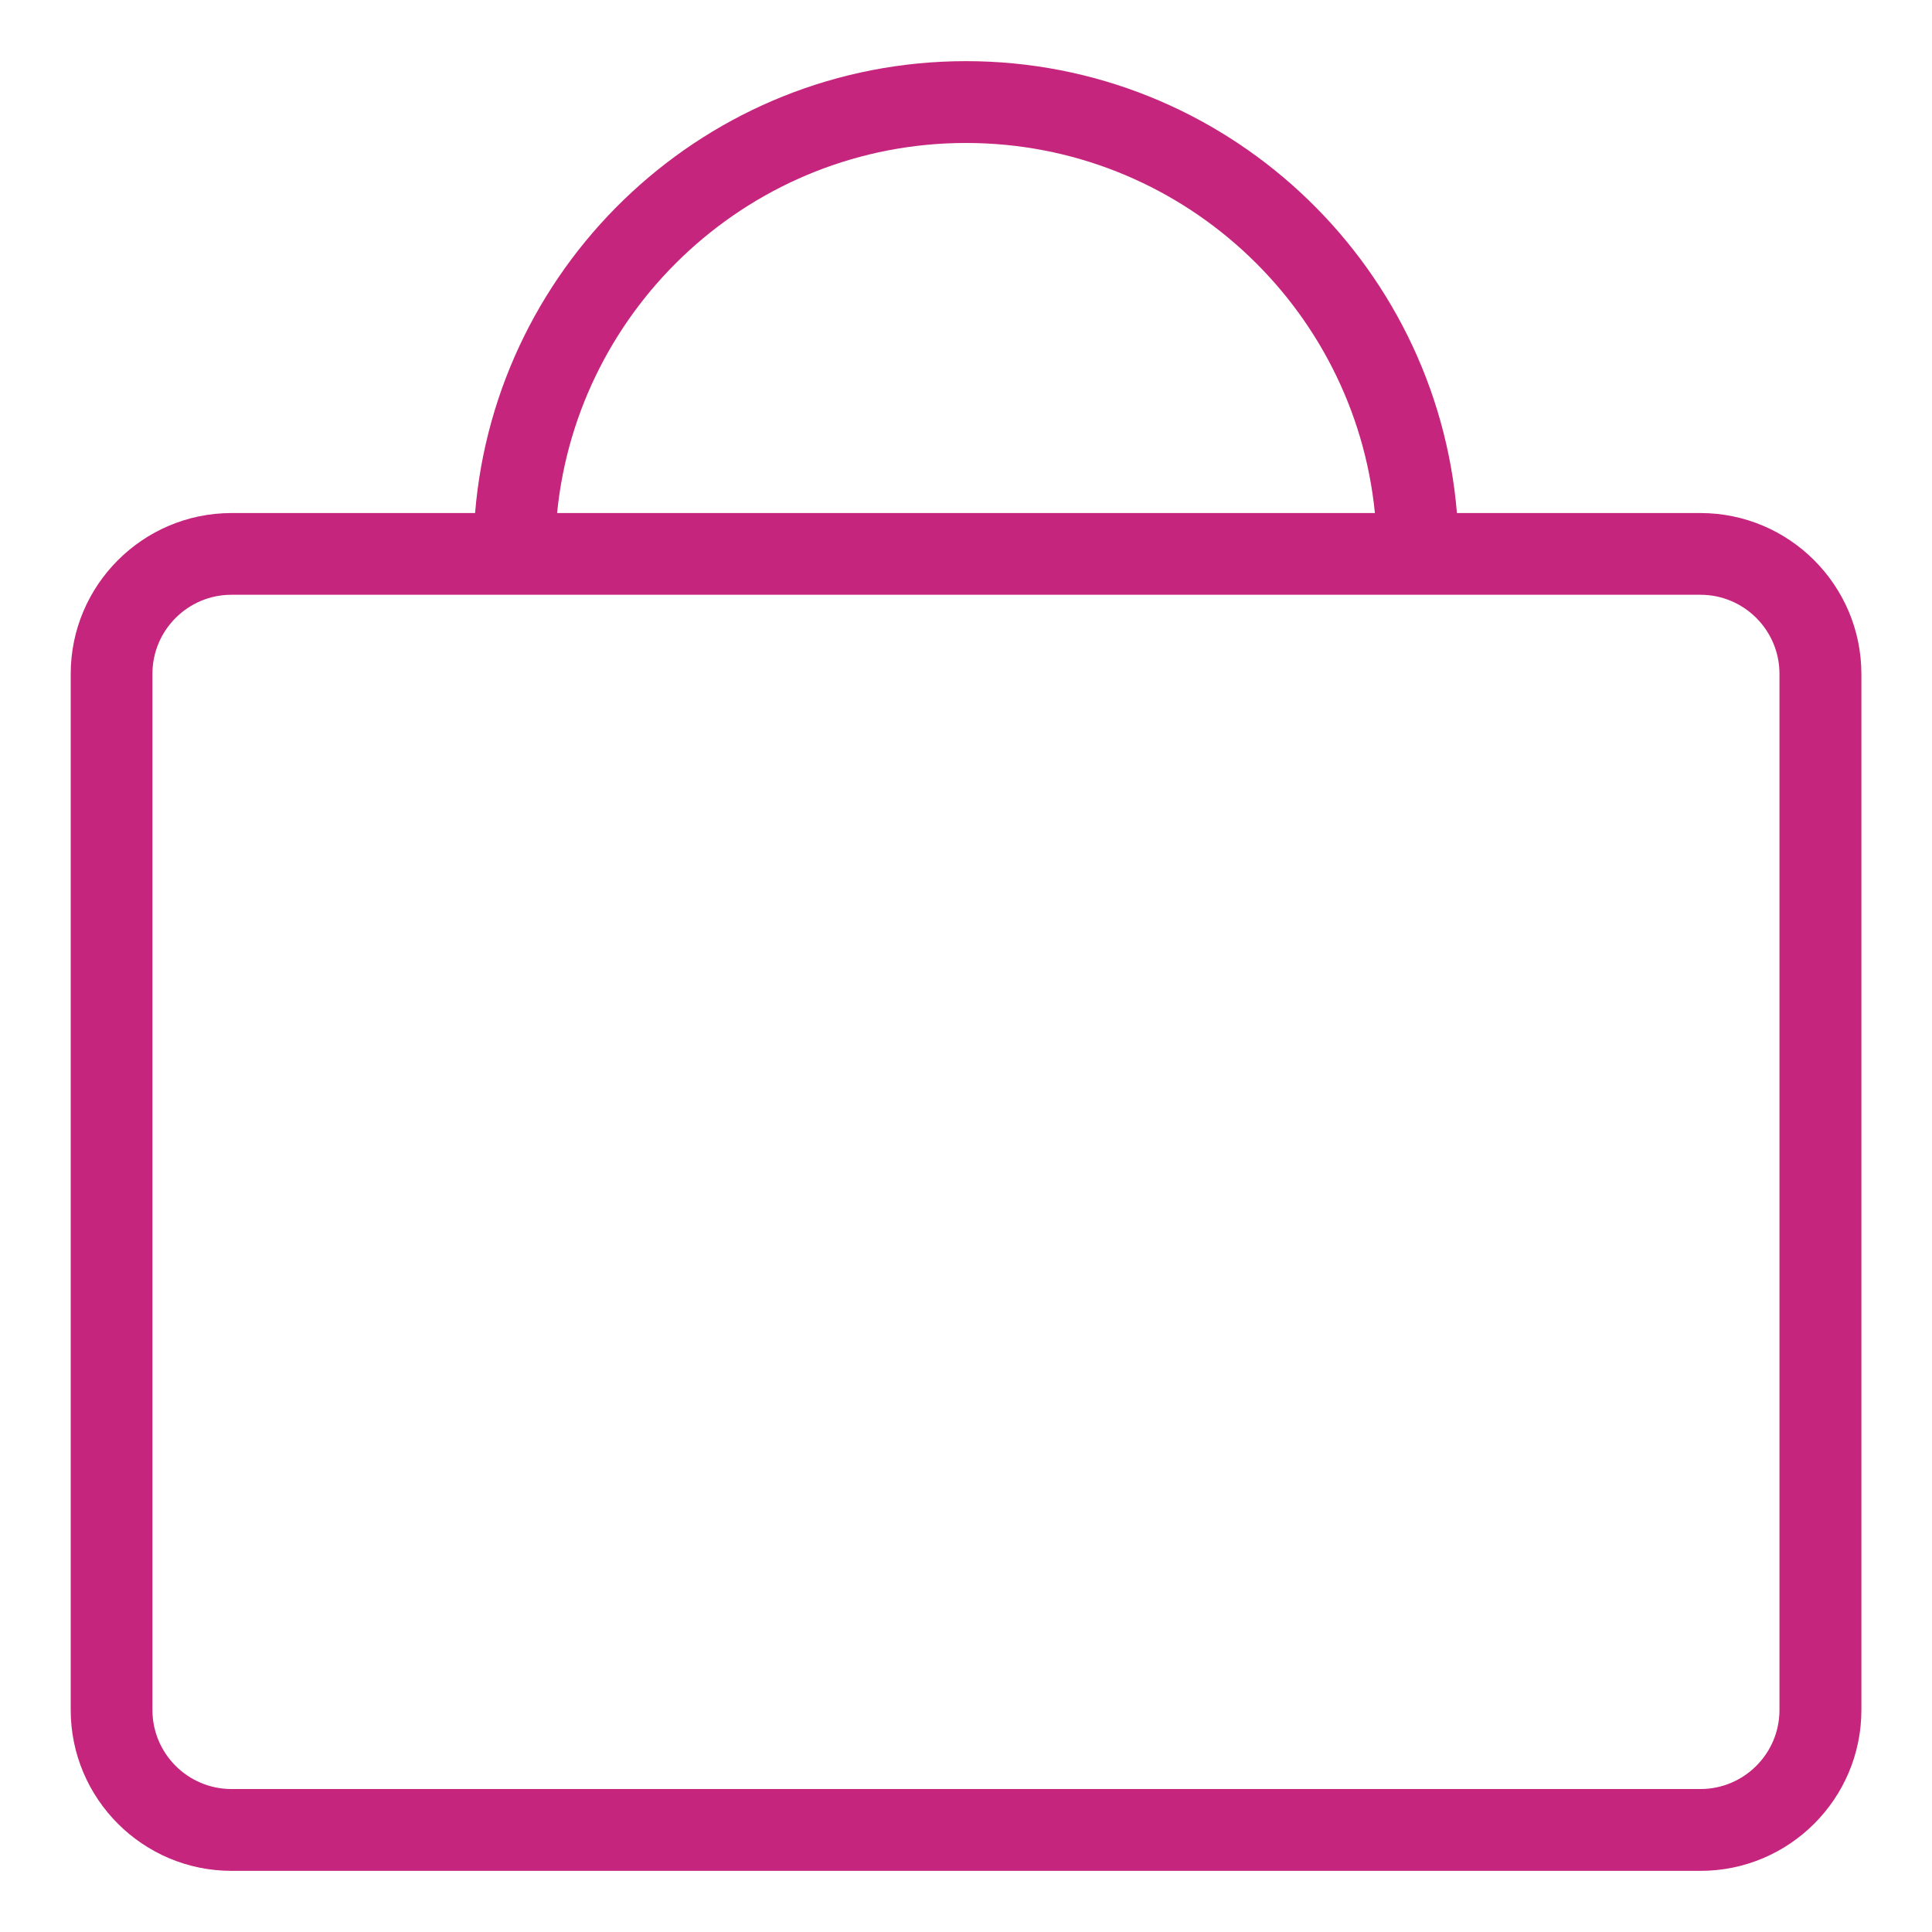 <?xml version="1.0" encoding="utf-8"?>
<!-- Generator: Adobe Illustrator 24.1.0, SVG Export Plug-In . SVG Version: 6.00 Build 0)  -->
<svg version="1.1" id="Capa_1" xmlns="http://www.w3.org/2000/svg" xmlns:xlink="http://www.w3.org/1999/xlink" x="0px" y="0px"
	 viewBox="107 297 200 200" style="enable-background:new 107 297 200 200;" xml:space="preserve">
<style type="text/css">
	.st0{fill:#C5257C;}
</style>
<path class="st0" d="M283.03,350.11h-25.21c-2.16-26.15-24.12-46.78-50.82-46.78c-26.7,0-48.66,20.62-50.82,46.78h-25.21
	c-9.18,0-16.65,7.47-16.65,16.65v77.49v29.77c0,9.18,7.47,16.65,16.65,16.65h88.03h64.04c9.18,0,16.65-7.47,16.65-16.65v-77.49
	v-29.77C299.68,357.58,292.21,350.11,283.03,350.11z M207,311.8c22.03,0,40.2,16.83,42.33,38.31h-54.32h-30.34
	C166.8,328.63,184.97,311.8,207,311.8z M291.21,474.02c0,4.51-3.67,8.18-8.18,8.18h-66.08h-85.99c-4.51,0-8.18-3.67-8.18-8.18
	v-29.07v-78.2c0-4.51,3.67-8.18,8.18-8.18h66.08h85.99c4.51,0,8.18,3.67,8.18,8.18v29.07V474.02z"/>
</svg>
